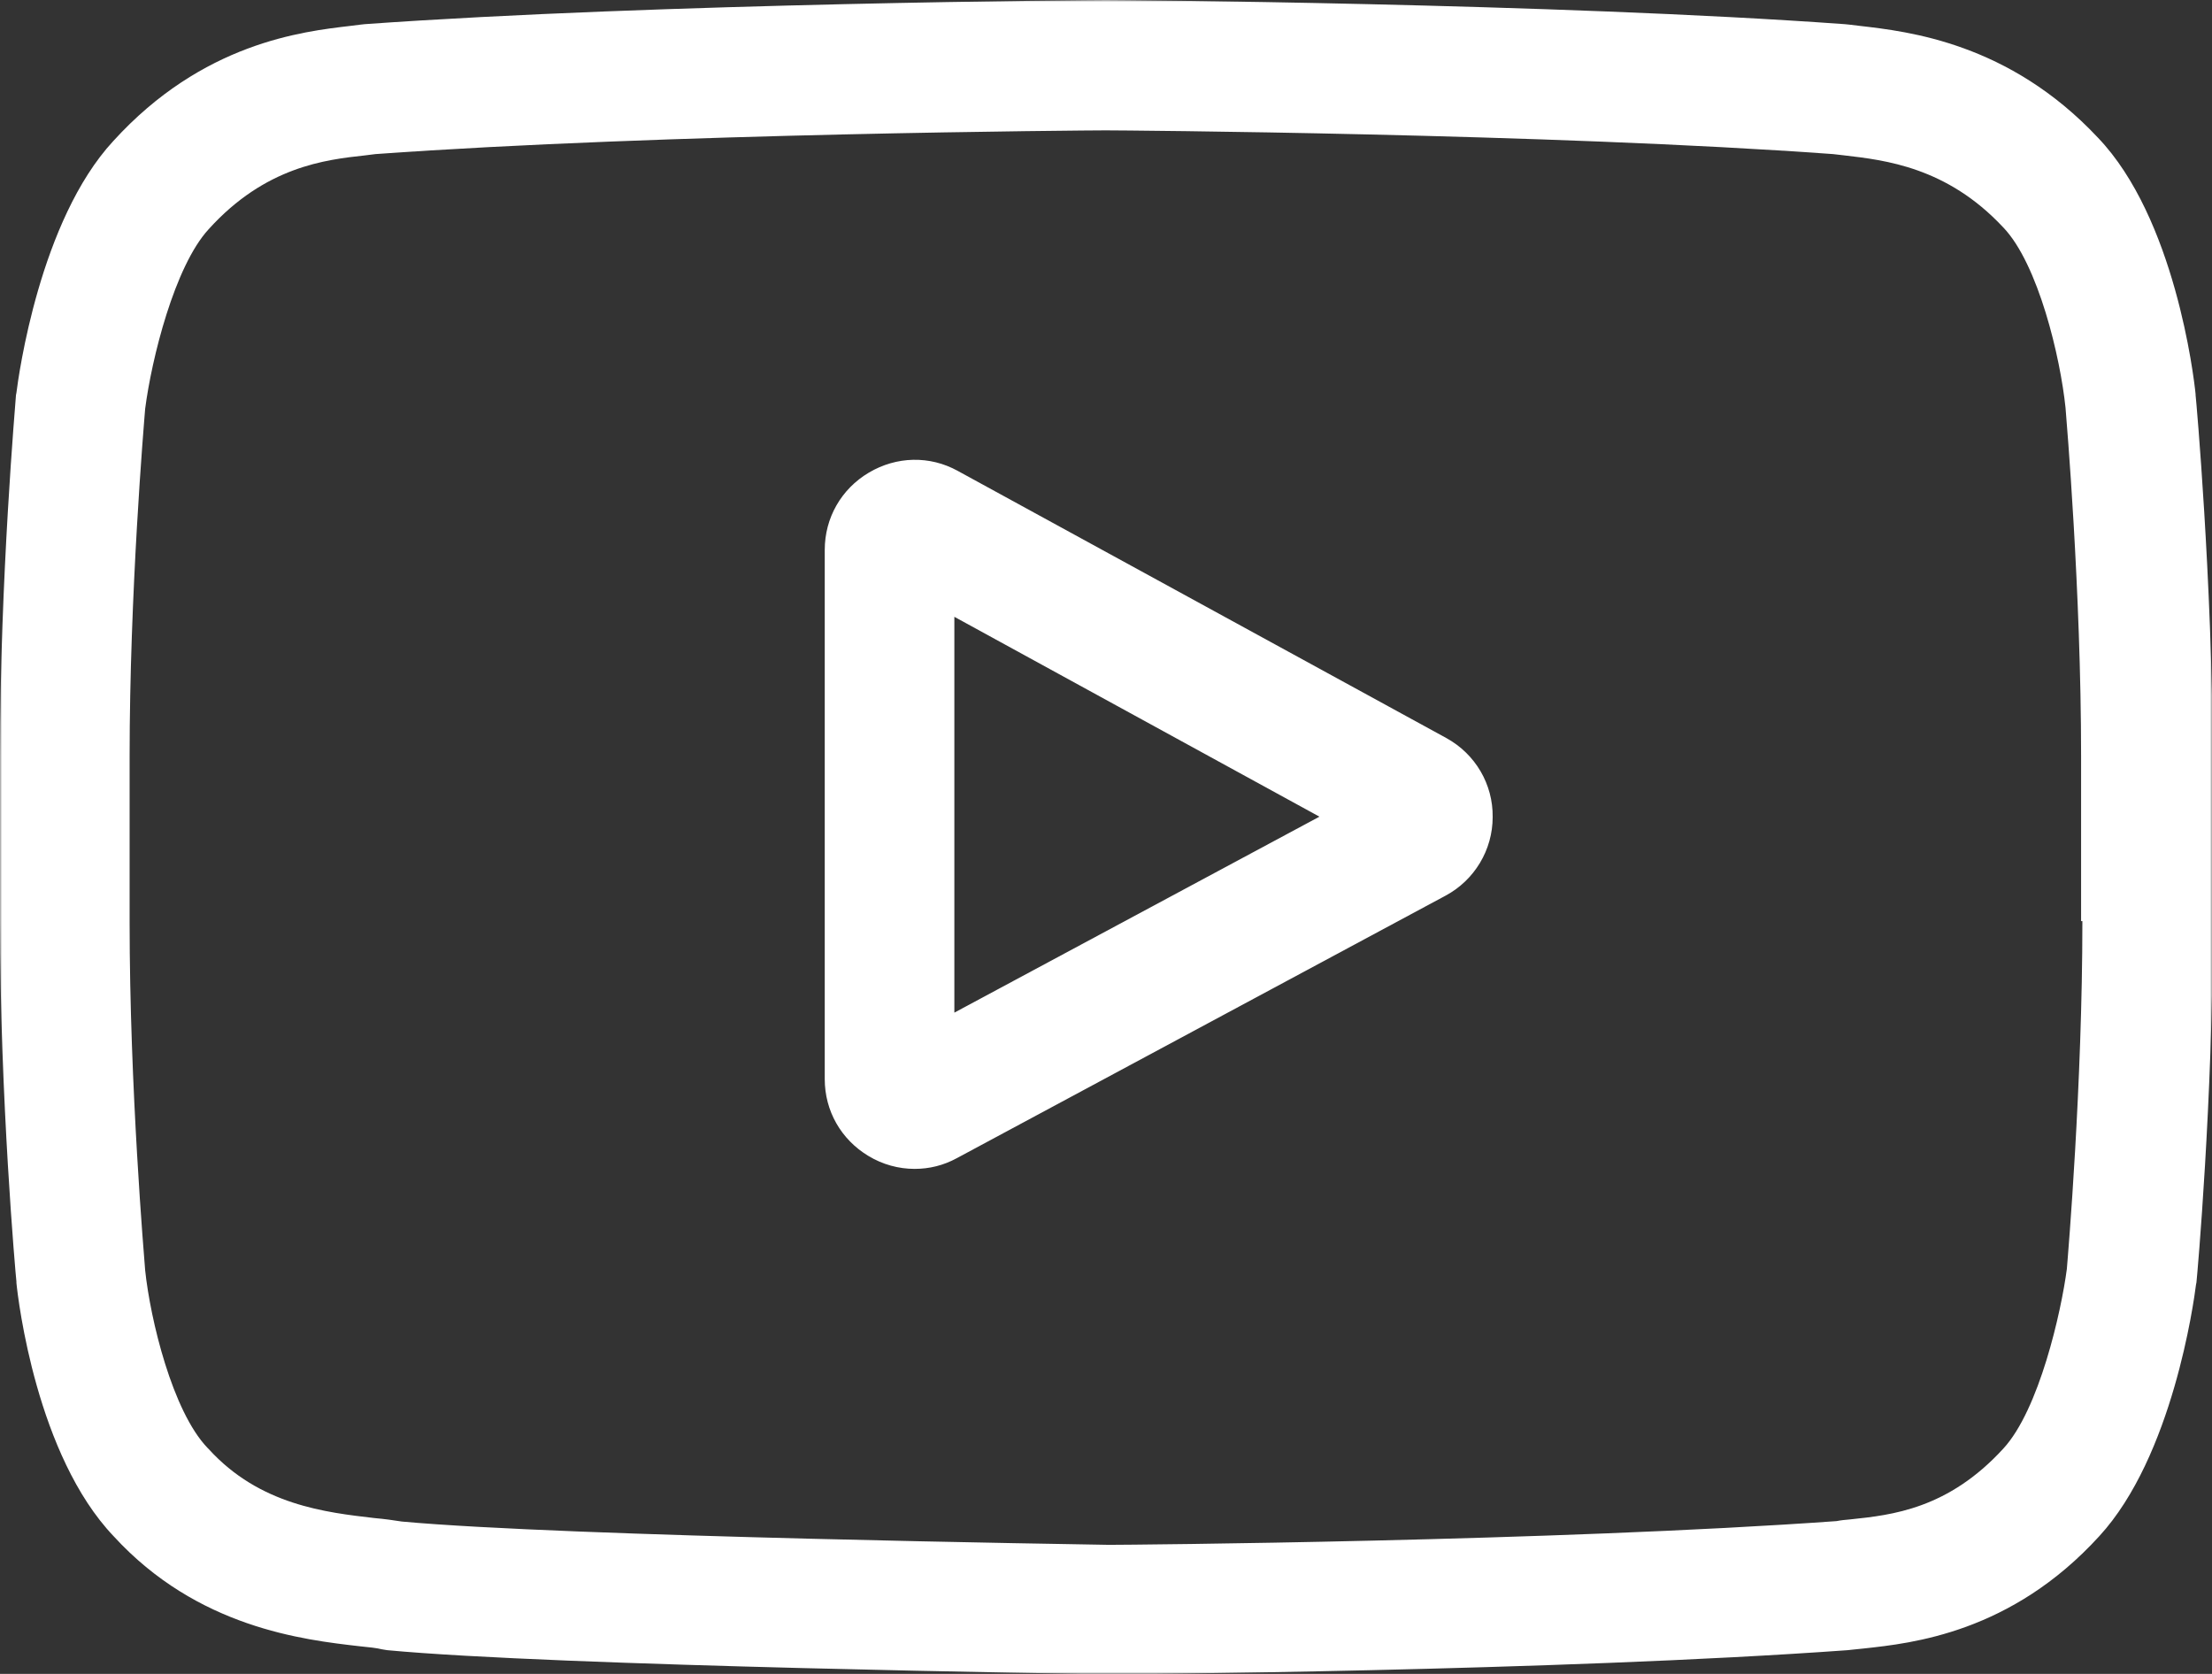 <svg width="555" height="420" viewBox="0 0 555 420" fill="none" xmlns="http://www.w3.org/2000/svg">
<rect x="0" y="0" width="555" height="420" fill="#333333" stroke="none"/>
<g clip-path="url(#clip0_1225_50)">
<mask id="mask0_1225_50" style="mask-type:luminance" maskUnits="userSpaceOnUse" x="0" y="0" width="555" height="420">
<path d="M555 0H0V420H555V0Z" fill="white"/>
</mask>
<g mask="url(#mask0_1225_50)">
<path d="M362.918 185.199L240.319 118.159C233.273 114.26 224.927 114.477 217.989 118.592C211.052 122.708 206.933 129.964 206.933 137.978V270.758C206.933 278.773 211.052 285.921 217.881 290.036C221.458 292.202 225.469 293.285 229.479 293.285C233.165 293.285 236.742 292.419 240.103 290.578L362.701 224.729C369.964 220.83 374.517 213.249 374.517 205.018C374.625 196.787 370.181 189.206 362.918 185.199ZM239.452 254.08V154.765L331.049 204.91L239.452 254.08Z" fill="white"/>
</g>
<mask id="mask1_1225_50" style="mask-type:luminance" maskUnits="userSpaceOnUse" x="0" y="0" width="555" height="420">
<path d="M555 0H0V420H555V0Z" fill="white"/>
</mask>
<g mask="url(#mask1_1225_50)">
<path d="M550.881 99.097V98.881C550.447 94.44 545.678 54.693 526.383 34.549C504.053 10.722 478.796 7.906 466.655 6.498C465.68 6.39 464.704 6.282 463.945 6.173L462.861 6.065C389.476 0.758 278.692 0 277.608 0H277.5H277.392C276.308 0 165.524 0.758 91.488 6.065L90.513 6.173C89.754 6.282 88.887 6.39 87.911 6.498C75.879 7.906 50.839 10.722 28.4 35.415C9.973 55.343 4.661 94.224 4.119 98.556L4.011 99.097C3.902 100.939 0 145.235 0 189.639V231.119C0 275.523 3.902 319.711 4.119 321.552V321.877C4.553 326.318 9.214 365.199 28.509 385.451C49.538 408.412 76.096 411.444 90.296 413.069C92.572 413.285 94.523 413.502 95.824 413.827L97.125 414.043C139.509 418.051 272.297 420 277.934 420.108H278.15H278.367C279.451 420.108 390.234 419.35 463.62 414.043L464.596 413.935C465.571 413.827 466.547 413.718 467.739 413.61C479.663 412.31 504.595 409.711 526.708 385.451C545.136 365.415 550.447 326.643 550.989 322.31L551.098 321.769C551.314 319.928 555.217 275.74 555.217 231.336V189.856C555 145.235 551.098 100.939 550.881 99.097ZM522.48 231.119C522.48 272.166 518.903 314.513 518.578 318.412C517.169 329.134 511.641 353.718 502.644 363.466C488.769 378.628 474.677 380.144 464.27 381.227C462.97 381.336 461.886 381.444 460.802 381.661C389.801 386.751 283.245 387.617 278.259 387.617C272.73 387.509 141.894 385.56 100.811 381.769C98.751 381.444 96.475 381.119 93.981 380.903C81.841 379.495 65.147 377.653 52.356 363.574L52.031 363.249C43.251 354.043 37.723 331.083 36.422 318.736C36.205 315.812 32.52 273.032 32.52 231.336V189.856C32.52 148.809 36.097 106.57 36.422 102.563C38.048 90 43.793 66.823 52.356 57.509C66.557 41.805 81.624 40.072 91.597 38.989C92.572 38.881 93.439 38.773 94.198 38.664C166.175 33.466 273.598 32.708 277.392 32.708C281.294 32.708 388.608 33.466 459.935 38.664C460.802 38.773 461.777 38.881 462.753 38.989C472.942 40.181 488.443 41.913 502.535 56.968L502.644 57.076C511.424 66.282 516.952 89.675 518.253 102.347C518.47 105.162 522.155 148.051 522.155 189.747V231.119H522.48Z" fill="white"/>
</g>
</g>
<defs>
<clipPath id="clip0_1225_50">
<rect width="555" height="420" fill="white"/>
</clipPath>
</defs>
</svg>
